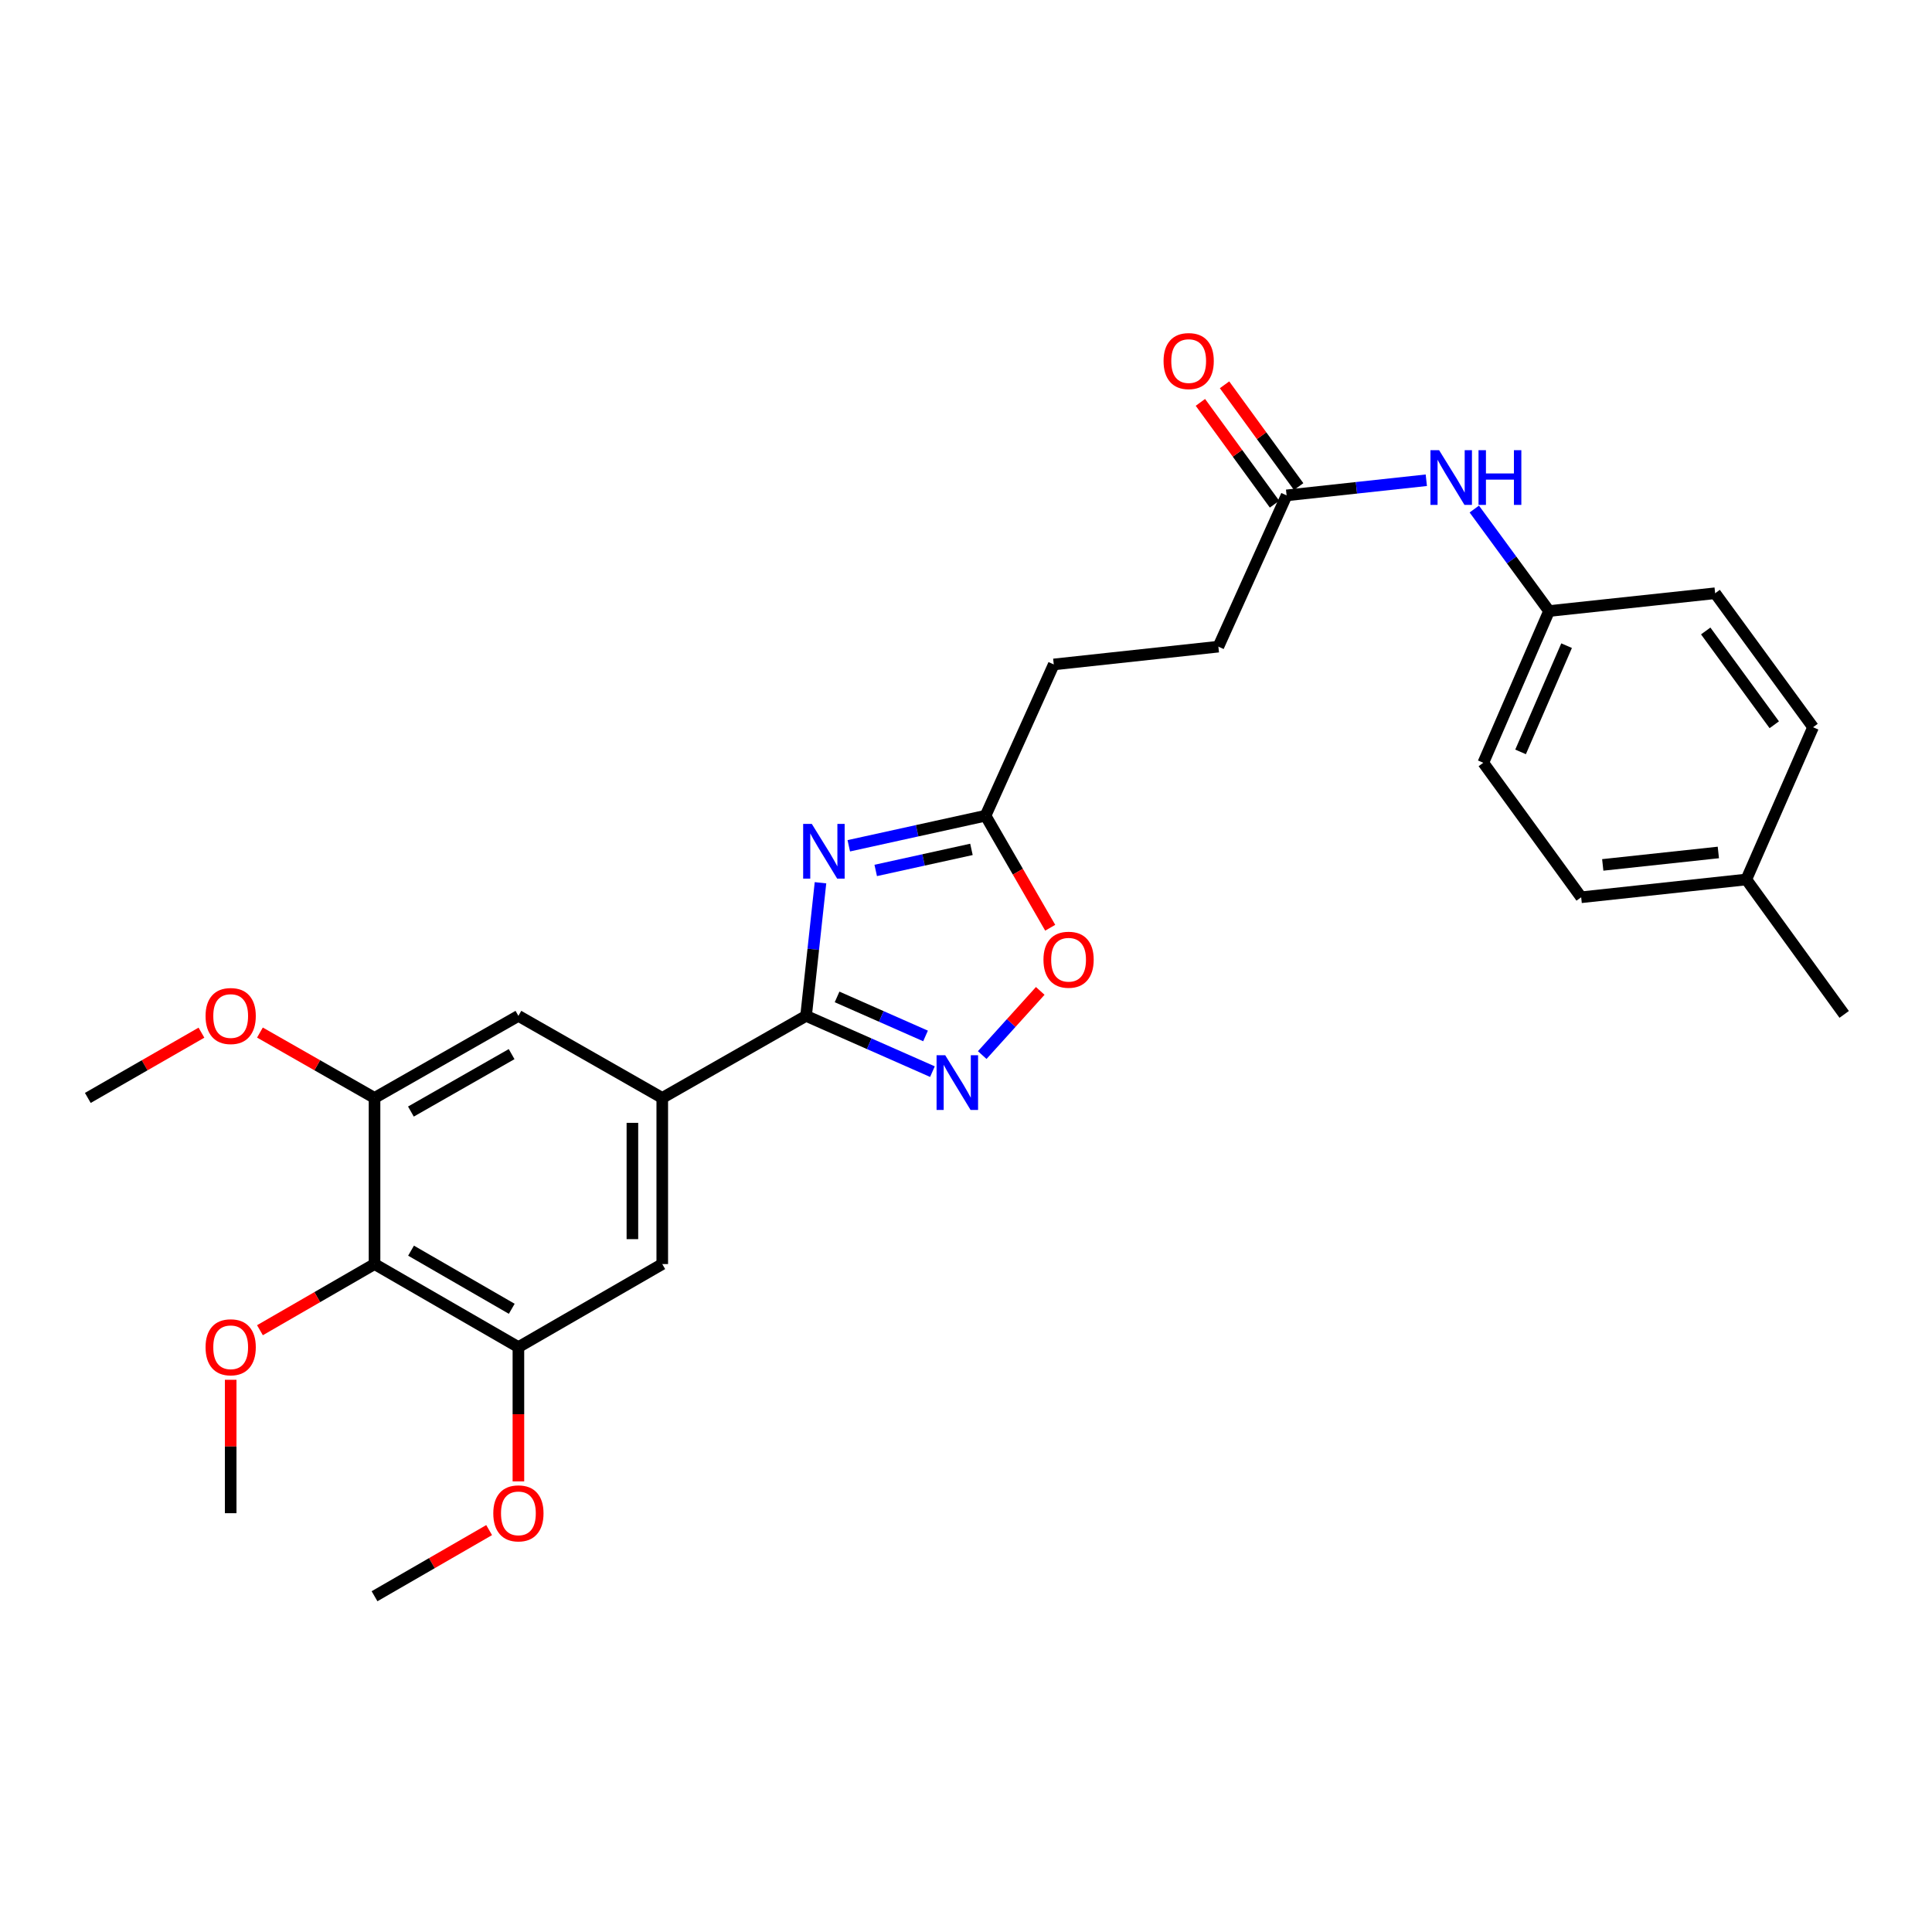 <?xml version='1.0' encoding='iso-8859-1'?>
<svg version='1.1' baseProfile='full'
              xmlns='http://www.w3.org/2000/svg'
                      xmlns:rdkit='http://www.rdkit.org/xml'
                      xmlns:xlink='http://www.w3.org/1999/xlink'
                  xml:space='preserve'
width='1000px' height='1000px' viewBox='0 0 1000 1000'>
<!-- END OF HEADER -->
<rect style='opacity:1.0;fill:#FFFFFF;stroke:none' width='1000' height='1000' x='0' y='0'> </rect>
<path class='bond-0' d='M 424.684,456.914 L 420.952,491.363' style='fill:none;fill-rule:evenodd;stroke:#0000FF;stroke-width:6px;stroke-linecap:butt;stroke-linejoin:miter;stroke-opacity:1' />
<path class='bond-0' d='M 420.952,491.363 L 417.22,525.813' style='fill:none;fill-rule:evenodd;stroke:#000000;stroke-width:6px;stroke-linecap:butt;stroke-linejoin:miter;stroke-opacity:1' />
<path class='bond-3' d='M 439.332,437.778 L 474.724,429.993' style='fill:none;fill-rule:evenodd;stroke:#0000FF;stroke-width:6px;stroke-linecap:butt;stroke-linejoin:miter;stroke-opacity:1' />
<path class='bond-3' d='M 474.724,429.993 L 510.116,422.209' style='fill:none;fill-rule:evenodd;stroke:#000000;stroke-width:6px;stroke-linecap:butt;stroke-linejoin:miter;stroke-opacity:1' />
<path class='bond-3' d='M 453.27,450.538 L 478.044,445.089' style='fill:none;fill-rule:evenodd;stroke:#0000FF;stroke-width:6px;stroke-linecap:butt;stroke-linejoin:miter;stroke-opacity:1' />
<path class='bond-3' d='M 478.044,445.089 L 502.819,439.64' style='fill:none;fill-rule:evenodd;stroke:#000000;stroke-width:6px;stroke-linecap:butt;stroke-linejoin:miter;stroke-opacity:1' />
<path class='bond-1' d='M 417.22,525.813 L 449.925,540.245' style='fill:none;fill-rule:evenodd;stroke:#000000;stroke-width:6px;stroke-linecap:butt;stroke-linejoin:miter;stroke-opacity:1' />
<path class='bond-1' d='M 449.925,540.245 L 482.63,554.676' style='fill:none;fill-rule:evenodd;stroke:#0000FF;stroke-width:6px;stroke-linecap:butt;stroke-linejoin:miter;stroke-opacity:1' />
<path class='bond-1' d='M 433.271,516.001 L 456.165,526.103' style='fill:none;fill-rule:evenodd;stroke:#000000;stroke-width:6px;stroke-linecap:butt;stroke-linejoin:miter;stroke-opacity:1' />
<path class='bond-1' d='M 456.165,526.103 L 479.058,536.205' style='fill:none;fill-rule:evenodd;stroke:#0000FF;stroke-width:6px;stroke-linecap:butt;stroke-linejoin:miter;stroke-opacity:1' />
<path class='bond-2' d='M 417.22,525.813 L 342.786,568.285' style='fill:none;fill-rule:evenodd;stroke:#000000;stroke-width:6px;stroke-linecap:butt;stroke-linejoin:miter;stroke-opacity:1' />
<path class='bond-28' d='M 508.396,546.106 L 523.412,529.498' style='fill:none;fill-rule:evenodd;stroke:#0000FF;stroke-width:6px;stroke-linecap:butt;stroke-linejoin:miter;stroke-opacity:1' />
<path class='bond-28' d='M 523.412,529.498 L 538.428,512.889' style='fill:none;fill-rule:evenodd;stroke:#FF0000;stroke-width:6px;stroke-linecap:butt;stroke-linejoin:miter;stroke-opacity:1' />
<path class='bond-8' d='M 342.786,568.285 L 268.326,525.813' style='fill:none;fill-rule:evenodd;stroke:#000000;stroke-width:6px;stroke-linecap:butt;stroke-linejoin:miter;stroke-opacity:1' />
<path class='bond-9' d='M 342.786,568.285 L 342.786,654.277' style='fill:none;fill-rule:evenodd;stroke:#000000;stroke-width:6px;stroke-linecap:butt;stroke-linejoin:miter;stroke-opacity:1' />
<path class='bond-9' d='M 327.329,581.184 L 327.329,641.379' style='fill:none;fill-rule:evenodd;stroke:#000000;stroke-width:6px;stroke-linecap:butt;stroke-linejoin:miter;stroke-opacity:1' />
<path class='bond-5' d='M 510.116,422.209 L 526.852,451.204' style='fill:none;fill-rule:evenodd;stroke:#000000;stroke-width:6px;stroke-linecap:butt;stroke-linejoin:miter;stroke-opacity:1' />
<path class='bond-5' d='M 526.852,451.204 L 543.588,480.199' style='fill:none;fill-rule:evenodd;stroke:#FF0000;stroke-width:6px;stroke-linecap:butt;stroke-linejoin:miter;stroke-opacity:1' />
<path class='bond-14' d='M 510.116,422.209 L 545.426,343.911' style='fill:none;fill-rule:evenodd;stroke:#000000;stroke-width:6px;stroke-linecap:butt;stroke-linejoin:miter;stroke-opacity:1' />
<path class='bond-4' d='M 193.858,654.277 L 268.326,697.265' style='fill:none;fill-rule:evenodd;stroke:#000000;stroke-width:6px;stroke-linecap:butt;stroke-linejoin:miter;stroke-opacity:1' />
<path class='bond-4' d='M 212.756,647.339 L 264.884,677.43' style='fill:none;fill-rule:evenodd;stroke:#000000;stroke-width:6px;stroke-linecap:butt;stroke-linejoin:miter;stroke-opacity:1' />
<path class='bond-15' d='M 193.858,654.277 L 164.203,671.398' style='fill:none;fill-rule:evenodd;stroke:#000000;stroke-width:6px;stroke-linecap:butt;stroke-linejoin:miter;stroke-opacity:1' />
<path class='bond-15' d='M 164.203,671.398 L 134.548,688.519' style='fill:none;fill-rule:evenodd;stroke:#FF0000;stroke-width:6px;stroke-linecap:butt;stroke-linejoin:miter;stroke-opacity:1' />
<path class='bond-29' d='M 193.858,654.277 L 193.858,568.285' style='fill:none;fill-rule:evenodd;stroke:#000000;stroke-width:6px;stroke-linecap:butt;stroke-linejoin:miter;stroke-opacity:1' />
<path class='bond-6' d='M 193.858,568.285 L 268.326,525.813' style='fill:none;fill-rule:evenodd;stroke:#000000;stroke-width:6px;stroke-linecap:butt;stroke-linejoin:miter;stroke-opacity:1' />
<path class='bond-6' d='M 212.686,575.341 L 264.814,545.611' style='fill:none;fill-rule:evenodd;stroke:#000000;stroke-width:6px;stroke-linecap:butt;stroke-linejoin:miter;stroke-opacity:1' />
<path class='bond-17' d='M 193.858,568.285 L 164.2,551.368' style='fill:none;fill-rule:evenodd;stroke:#000000;stroke-width:6px;stroke-linecap:butt;stroke-linejoin:miter;stroke-opacity:1' />
<path class='bond-17' d='M 164.2,551.368 L 134.542,534.451' style='fill:none;fill-rule:evenodd;stroke:#FF0000;stroke-width:6px;stroke-linecap:butt;stroke-linejoin:miter;stroke-opacity:1' />
<path class='bond-7' d='M 268.326,697.265 L 342.786,654.277' style='fill:none;fill-rule:evenodd;stroke:#000000;stroke-width:6px;stroke-linecap:butt;stroke-linejoin:miter;stroke-opacity:1' />
<path class='bond-18' d='M 268.326,697.265 L 268.326,732.013' style='fill:none;fill-rule:evenodd;stroke:#000000;stroke-width:6px;stroke-linecap:butt;stroke-linejoin:miter;stroke-opacity:1' />
<path class='bond-18' d='M 268.326,732.013 L 268.326,766.762' style='fill:none;fill-rule:evenodd;stroke:#FF0000;stroke-width:6px;stroke-linecap:butt;stroke-linejoin:miter;stroke-opacity:1' />
<path class='bond-10' d='M 665.939,256.407 L 630.628,334.705' style='fill:none;fill-rule:evenodd;stroke:#000000;stroke-width:6px;stroke-linecap:butt;stroke-linejoin:miter;stroke-opacity:1' />
<path class='bond-11' d='M 665.939,256.407 L 702.099,252.49' style='fill:none;fill-rule:evenodd;stroke:#000000;stroke-width:6px;stroke-linecap:butt;stroke-linejoin:miter;stroke-opacity:1' />
<path class='bond-11' d='M 702.099,252.49 L 738.258,248.572' style='fill:none;fill-rule:evenodd;stroke:#0000FF;stroke-width:6px;stroke-linecap:butt;stroke-linejoin:miter;stroke-opacity:1' />
<path class='bond-12' d='M 672.186,251.858 L 653.003,225.515' style='fill:none;fill-rule:evenodd;stroke:#000000;stroke-width:6px;stroke-linecap:butt;stroke-linejoin:miter;stroke-opacity:1' />
<path class='bond-12' d='M 653.003,225.515 L 633.82,199.171' style='fill:none;fill-rule:evenodd;stroke:#FF0000;stroke-width:6px;stroke-linecap:butt;stroke-linejoin:miter;stroke-opacity:1' />
<path class='bond-12' d='M 659.691,260.957 L 640.508,234.613' style='fill:none;fill-rule:evenodd;stroke:#000000;stroke-width:6px;stroke-linecap:butt;stroke-linejoin:miter;stroke-opacity:1' />
<path class='bond-12' d='M 640.508,234.613 L 621.325,208.27' style='fill:none;fill-rule:evenodd;stroke:#FF0000;stroke-width:6px;stroke-linecap:butt;stroke-linejoin:miter;stroke-opacity:1' />
<path class='bond-13' d='M 763.091,263.478 L 782.439,289.873' style='fill:none;fill-rule:evenodd;stroke:#0000FF;stroke-width:6px;stroke-linecap:butt;stroke-linejoin:miter;stroke-opacity:1' />
<path class='bond-13' d='M 782.439,289.873 L 801.788,316.269' style='fill:none;fill-rule:evenodd;stroke:#000000;stroke-width:6px;stroke-linecap:butt;stroke-linejoin:miter;stroke-opacity:1' />
<path class='bond-20' d='M 801.788,316.269 L 887.754,307.063' style='fill:none;fill-rule:evenodd;stroke:#000000;stroke-width:6px;stroke-linecap:butt;stroke-linejoin:miter;stroke-opacity:1' />
<path class='bond-21' d='M 801.788,316.269 L 767.757,394.816' style='fill:none;fill-rule:evenodd;stroke:#000000;stroke-width:6px;stroke-linecap:butt;stroke-linejoin:miter;stroke-opacity:1' />
<path class='bond-21' d='M 810.866,334.196 L 787.045,389.178' style='fill:none;fill-rule:evenodd;stroke:#000000;stroke-width:6px;stroke-linecap:butt;stroke-linejoin:miter;stroke-opacity:1' />
<path class='bond-16' d='M 545.426,343.911 L 630.628,334.705' style='fill:none;fill-rule:evenodd;stroke:#000000;stroke-width:6px;stroke-linecap:butt;stroke-linejoin:miter;stroke-opacity:1' />
<path class='bond-24' d='M 119.399,714.174 L 119.399,748.703' style='fill:none;fill-rule:evenodd;stroke:#FF0000;stroke-width:6px;stroke-linecap:butt;stroke-linejoin:miter;stroke-opacity:1' />
<path class='bond-24' d='M 119.399,748.703 L 119.399,783.231' style='fill:none;fill-rule:evenodd;stroke:#000000;stroke-width:6px;stroke-linecap:butt;stroke-linejoin:miter;stroke-opacity:1' />
<path class='bond-27' d='M 104.267,534.505 L 74.861,551.395' style='fill:none;fill-rule:evenodd;stroke:#FF0000;stroke-width:6px;stroke-linecap:butt;stroke-linejoin:miter;stroke-opacity:1' />
<path class='bond-27' d='M 74.861,551.395 L 45.455,568.285' style='fill:none;fill-rule:evenodd;stroke:#000000;stroke-width:6px;stroke-linecap:butt;stroke-linejoin:miter;stroke-opacity:1' />
<path class='bond-26' d='M 253.177,791.975 L 223.518,809.092' style='fill:none;fill-rule:evenodd;stroke:#FF0000;stroke-width:6px;stroke-linecap:butt;stroke-linejoin:miter;stroke-opacity:1' />
<path class='bond-26' d='M 223.518,809.092 L 193.858,826.21' style='fill:none;fill-rule:evenodd;stroke:#000000;stroke-width:6px;stroke-linecap:butt;stroke-linejoin:miter;stroke-opacity:1' />
<path class='bond-19' d='M 903.89,455.218 L 818.413,464.423' style='fill:none;fill-rule:evenodd;stroke:#000000;stroke-width:6px;stroke-linecap:butt;stroke-linejoin:miter;stroke-opacity:1' />
<path class='bond-19' d='M 889.413,441.231 L 829.579,447.674' style='fill:none;fill-rule:evenodd;stroke:#000000;stroke-width:6px;stroke-linecap:butt;stroke-linejoin:miter;stroke-opacity:1' />
<path class='bond-25' d='M 903.89,455.218 L 954.545,525.049' style='fill:none;fill-rule:evenodd;stroke:#000000;stroke-width:6px;stroke-linecap:butt;stroke-linejoin:miter;stroke-opacity:1' />
<path class='bond-30' d='M 903.89,455.218 L 938.436,376.413' style='fill:none;fill-rule:evenodd;stroke:#000000;stroke-width:6px;stroke-linecap:butt;stroke-linejoin:miter;stroke-opacity:1' />
<path class='bond-23' d='M 887.754,307.063 L 938.436,376.413' style='fill:none;fill-rule:evenodd;stroke:#000000;stroke-width:6px;stroke-linecap:butt;stroke-linejoin:miter;stroke-opacity:1' />
<path class='bond-23' d='M 882.877,326.586 L 918.354,375.131' style='fill:none;fill-rule:evenodd;stroke:#000000;stroke-width:6px;stroke-linecap:butt;stroke-linejoin:miter;stroke-opacity:1' />
<path class='bond-22' d='M 767.757,394.816 L 818.413,464.423' style='fill:none;fill-rule:evenodd;stroke:#000000;stroke-width:6px;stroke-linecap:butt;stroke-linejoin:miter;stroke-opacity:1' />
<path  class='atom-0' d='M 420.191 426.451
L 429.471 441.451
Q 430.391 442.931, 431.871 445.611
Q 433.351 448.291, 433.431 448.451
L 433.431 426.451
L 437.191 426.451
L 437.191 454.771
L 433.311 454.771
L 423.351 438.371
Q 422.191 436.451, 420.951 434.251
Q 419.751 432.051, 419.391 431.371
L 419.391 454.771
L 415.711 454.771
L 415.711 426.451
L 420.191 426.451
' fill='#0000FF'/>
<path  class='atom-2' d='M 489.249 546.199
L 498.529 561.199
Q 499.449 562.679, 500.929 565.359
Q 502.409 568.039, 502.489 568.199
L 502.489 546.199
L 506.249 546.199
L 506.249 574.519
L 502.369 574.519
L 492.409 558.119
Q 491.249 556.199, 490.009 553.999
Q 488.809 551.799, 488.449 551.119
L 488.449 574.519
L 484.769 574.519
L 484.769 546.199
L 489.249 546.199
' fill='#0000FF'/>
<path  class='atom-6' d='M 540.095 496.748
Q 540.095 489.948, 543.455 486.148
Q 546.815 482.348, 553.095 482.348
Q 559.375 482.348, 562.735 486.148
Q 566.095 489.948, 566.095 496.748
Q 566.095 503.628, 562.695 507.548
Q 559.295 511.428, 553.095 511.428
Q 546.855 511.428, 543.455 507.548
Q 540.095 503.668, 540.095 496.748
M 553.095 508.228
Q 557.415 508.228, 559.735 505.348
Q 562.095 502.428, 562.095 496.748
Q 562.095 491.188, 559.735 488.388
Q 557.415 485.548, 553.095 485.548
Q 548.775 485.548, 546.415 488.348
Q 544.095 491.148, 544.095 496.748
Q 544.095 502.468, 546.415 505.348
Q 548.775 508.228, 553.095 508.228
' fill='#FF0000'/>
<path  class='atom-12' d='M 744.881 233.016
L 754.161 248.016
Q 755.081 249.496, 756.561 252.176
Q 758.041 254.856, 758.121 255.016
L 758.121 233.016
L 761.881 233.016
L 761.881 261.336
L 758.001 261.336
L 748.041 244.936
Q 746.881 243.016, 745.641 240.816
Q 744.441 238.616, 744.081 237.936
L 744.081 261.336
L 740.401 261.336
L 740.401 233.016
L 744.881 233.016
' fill='#0000FF'/>
<path  class='atom-12' d='M 765.281 233.016
L 769.121 233.016
L 769.121 245.056
L 783.601 245.056
L 783.601 233.016
L 787.441 233.016
L 787.441 261.336
L 783.601 261.336
L 783.601 248.256
L 769.121 248.256
L 769.121 261.336
L 765.281 261.336
L 765.281 233.016
' fill='#0000FF'/>
<path  class='atom-13' d='M 602.257 186.888
Q 602.257 180.088, 605.617 176.288
Q 608.977 172.488, 615.257 172.488
Q 621.537 172.488, 624.897 176.288
Q 628.257 180.088, 628.257 186.888
Q 628.257 193.768, 624.857 197.688
Q 621.457 201.568, 615.257 201.568
Q 609.017 201.568, 605.617 197.688
Q 602.257 193.808, 602.257 186.888
M 615.257 198.368
Q 619.577 198.368, 621.897 195.488
Q 624.257 192.568, 624.257 186.888
Q 624.257 181.328, 621.897 178.528
Q 619.577 175.688, 615.257 175.688
Q 610.937 175.688, 608.577 178.488
Q 606.257 181.288, 606.257 186.888
Q 606.257 192.608, 608.577 195.488
Q 610.937 198.368, 615.257 198.368
' fill='#FF0000'/>
<path  class='atom-16' d='M 106.399 697.345
Q 106.399 690.545, 109.759 686.745
Q 113.119 682.945, 119.399 682.945
Q 125.679 682.945, 129.039 686.745
Q 132.399 690.545, 132.399 697.345
Q 132.399 704.225, 128.999 708.145
Q 125.599 712.025, 119.399 712.025
Q 113.159 712.025, 109.759 708.145
Q 106.399 704.265, 106.399 697.345
M 119.399 708.825
Q 123.719 708.825, 126.039 705.945
Q 128.399 703.025, 128.399 697.345
Q 128.399 691.785, 126.039 688.985
Q 123.719 686.145, 119.399 686.145
Q 115.079 686.145, 112.719 688.945
Q 110.399 691.745, 110.399 697.345
Q 110.399 703.065, 112.719 705.945
Q 115.079 708.825, 119.399 708.825
' fill='#FF0000'/>
<path  class='atom-18' d='M 106.399 525.893
Q 106.399 519.093, 109.759 515.293
Q 113.119 511.493, 119.399 511.493
Q 125.679 511.493, 129.039 515.293
Q 132.399 519.093, 132.399 525.893
Q 132.399 532.773, 128.999 536.693
Q 125.599 540.573, 119.399 540.573
Q 113.159 540.573, 109.759 536.693
Q 106.399 532.813, 106.399 525.893
M 119.399 537.373
Q 123.719 537.373, 126.039 534.493
Q 128.399 531.573, 128.399 525.893
Q 128.399 520.333, 126.039 517.533
Q 123.719 514.693, 119.399 514.693
Q 115.079 514.693, 112.719 517.493
Q 110.399 520.293, 110.399 525.893
Q 110.399 531.613, 112.719 534.493
Q 115.079 537.373, 119.399 537.373
' fill='#FF0000'/>
<path  class='atom-19' d='M 255.326 783.311
Q 255.326 776.511, 258.686 772.711
Q 262.046 768.911, 268.326 768.911
Q 274.606 768.911, 277.966 772.711
Q 281.326 776.511, 281.326 783.311
Q 281.326 790.191, 277.926 794.111
Q 274.526 797.991, 268.326 797.991
Q 262.086 797.991, 258.686 794.111
Q 255.326 790.231, 255.326 783.311
M 268.326 794.791
Q 272.646 794.791, 274.966 791.911
Q 277.326 788.991, 277.326 783.311
Q 277.326 777.751, 274.966 774.951
Q 272.646 772.111, 268.326 772.111
Q 264.006 772.111, 261.646 774.911
Q 259.326 777.711, 259.326 783.311
Q 259.326 789.031, 261.646 791.911
Q 264.006 794.791, 268.326 794.791
' fill='#FF0000'/>
</svg>
